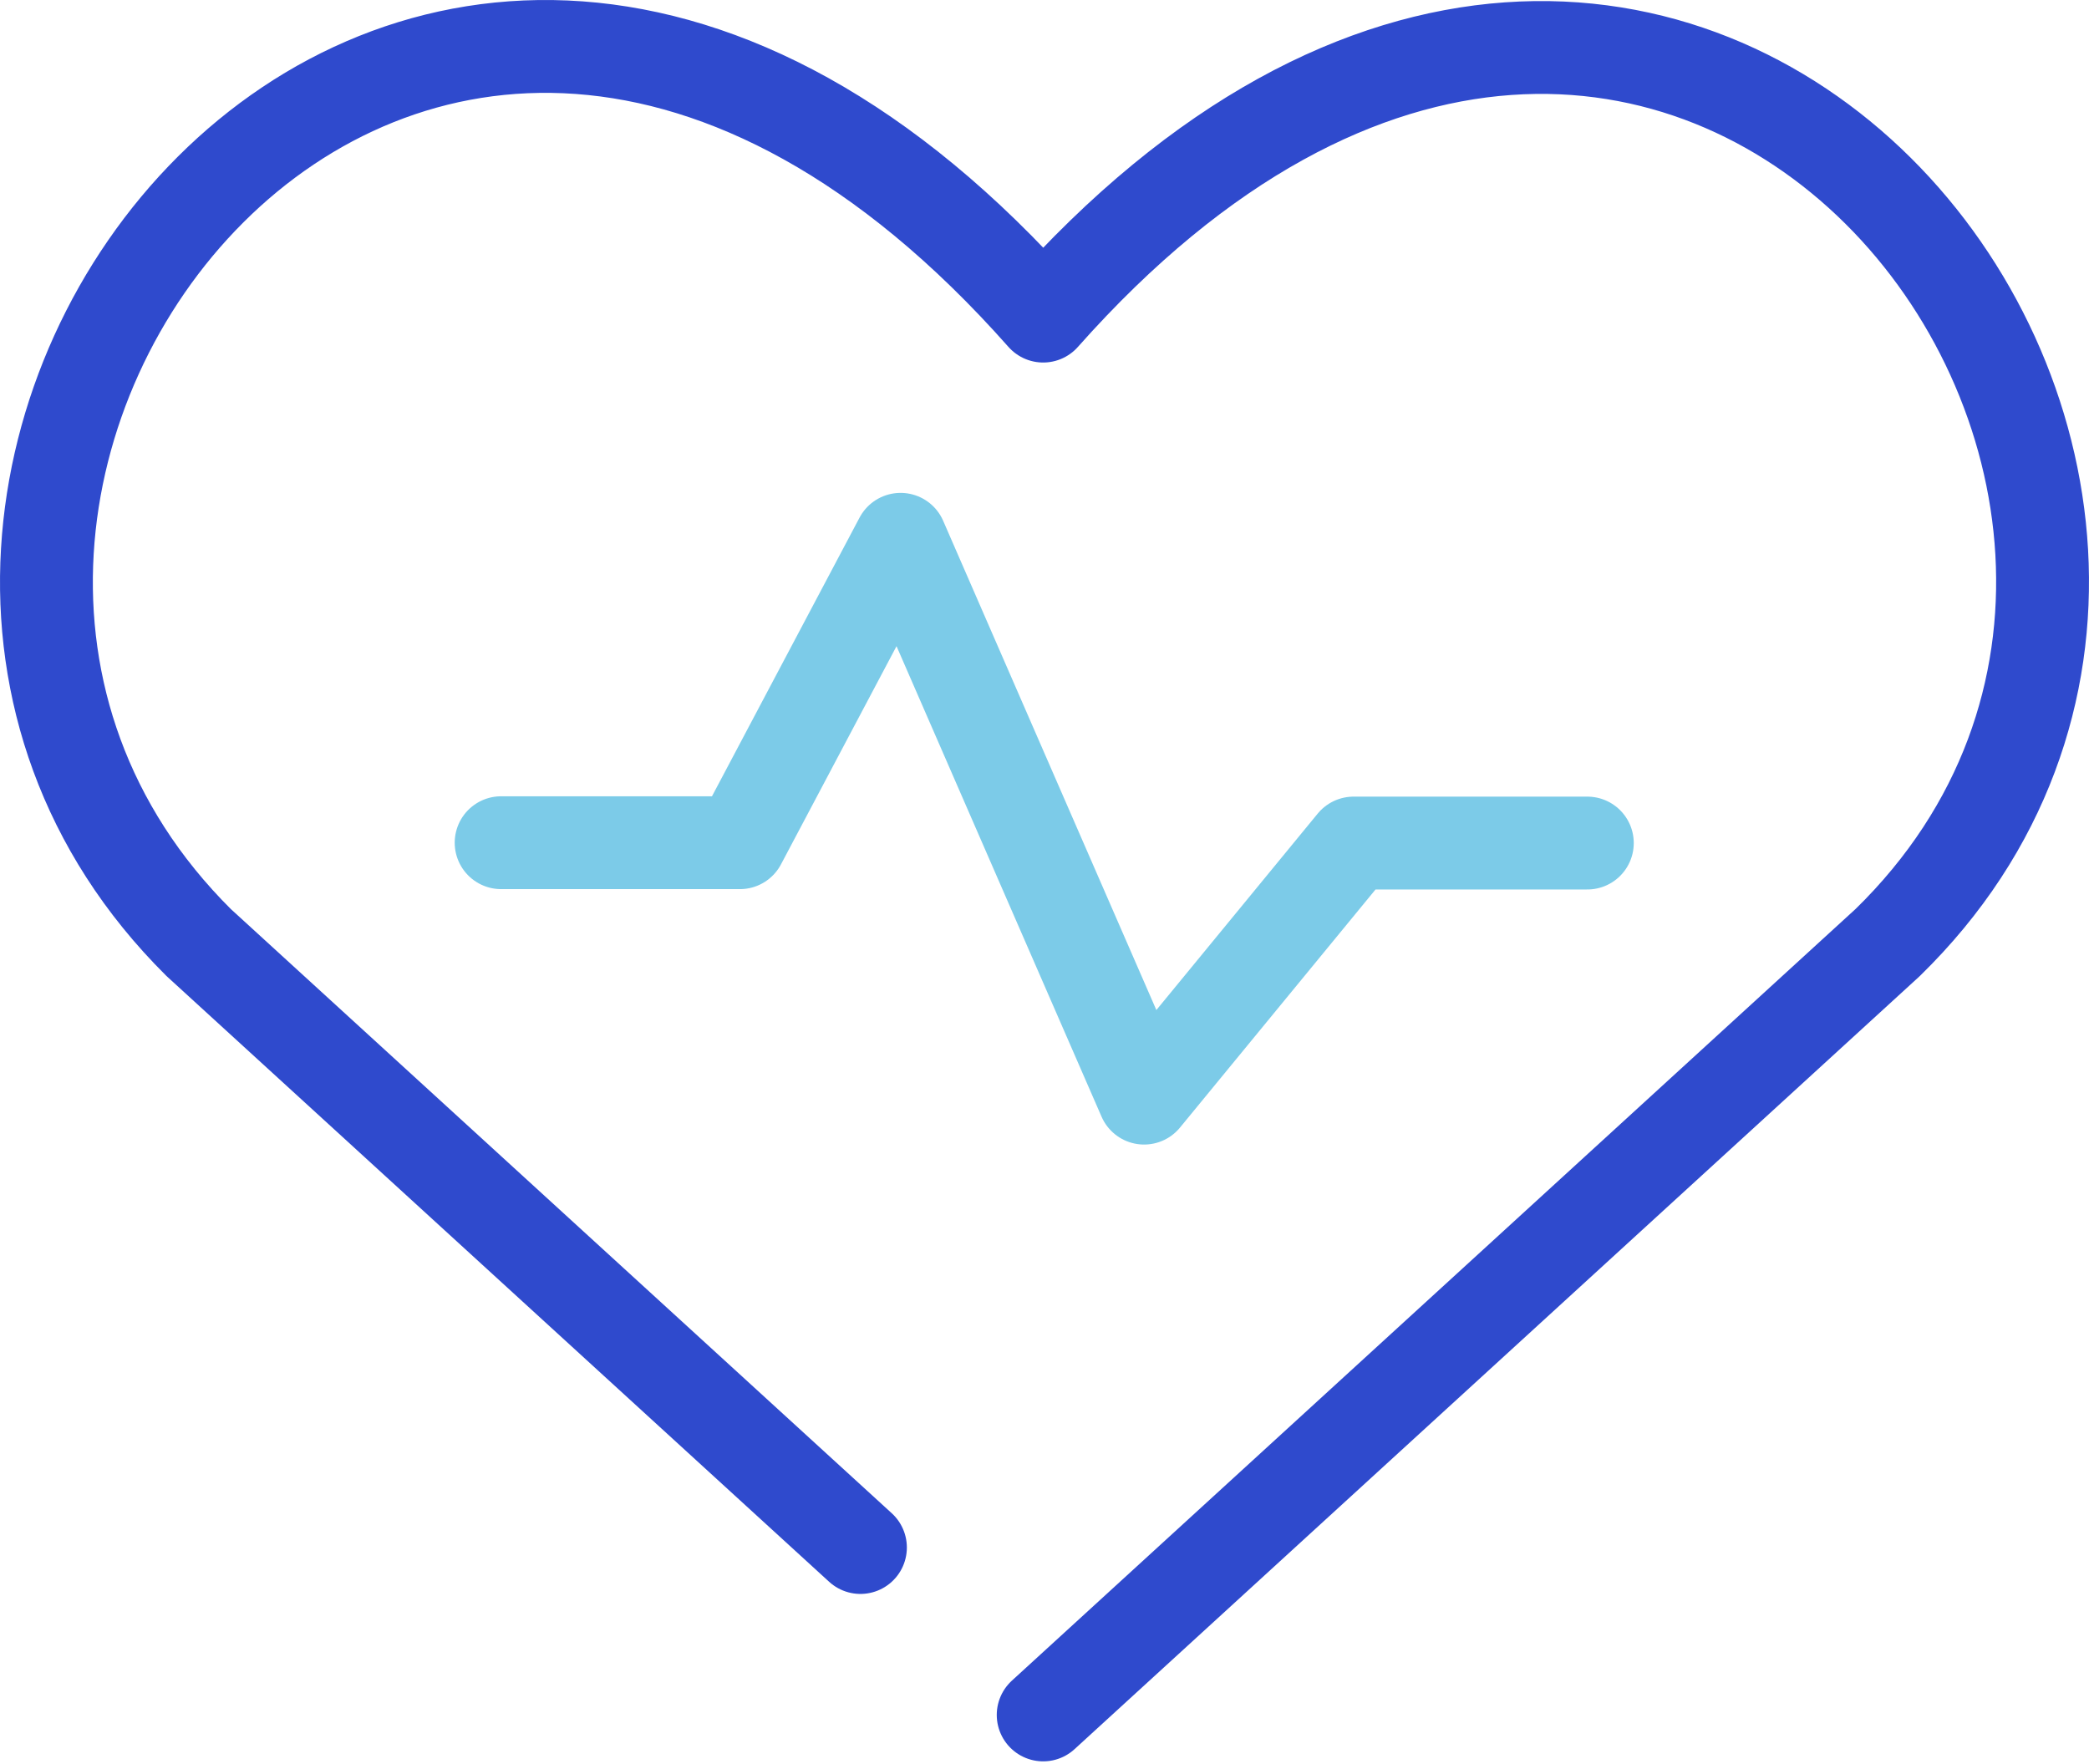 <svg xmlns="http://www.w3.org/2000/svg" width="90" height="76" viewBox="0 0 90 76" fill="none"><path d="M37.07 66.669L8.559 40.606C-11.27 20.908 17.647 -17.224 44.943 13.618C72.238 -17.147 101.435 20.985 81.326 40.606L44.943 73.882" stroke="#2F4ACD" stroke-width="4" stroke-linecap="round" stroke-linejoin="round"></path><path d="M21.59 36.305H31.878L38.8 23.234L49.291 47.309L58.316 36.32H68.387" stroke="#7CCBE8" stroke-width="4" stroke-linecap="round" stroke-linejoin="round"></path></svg>